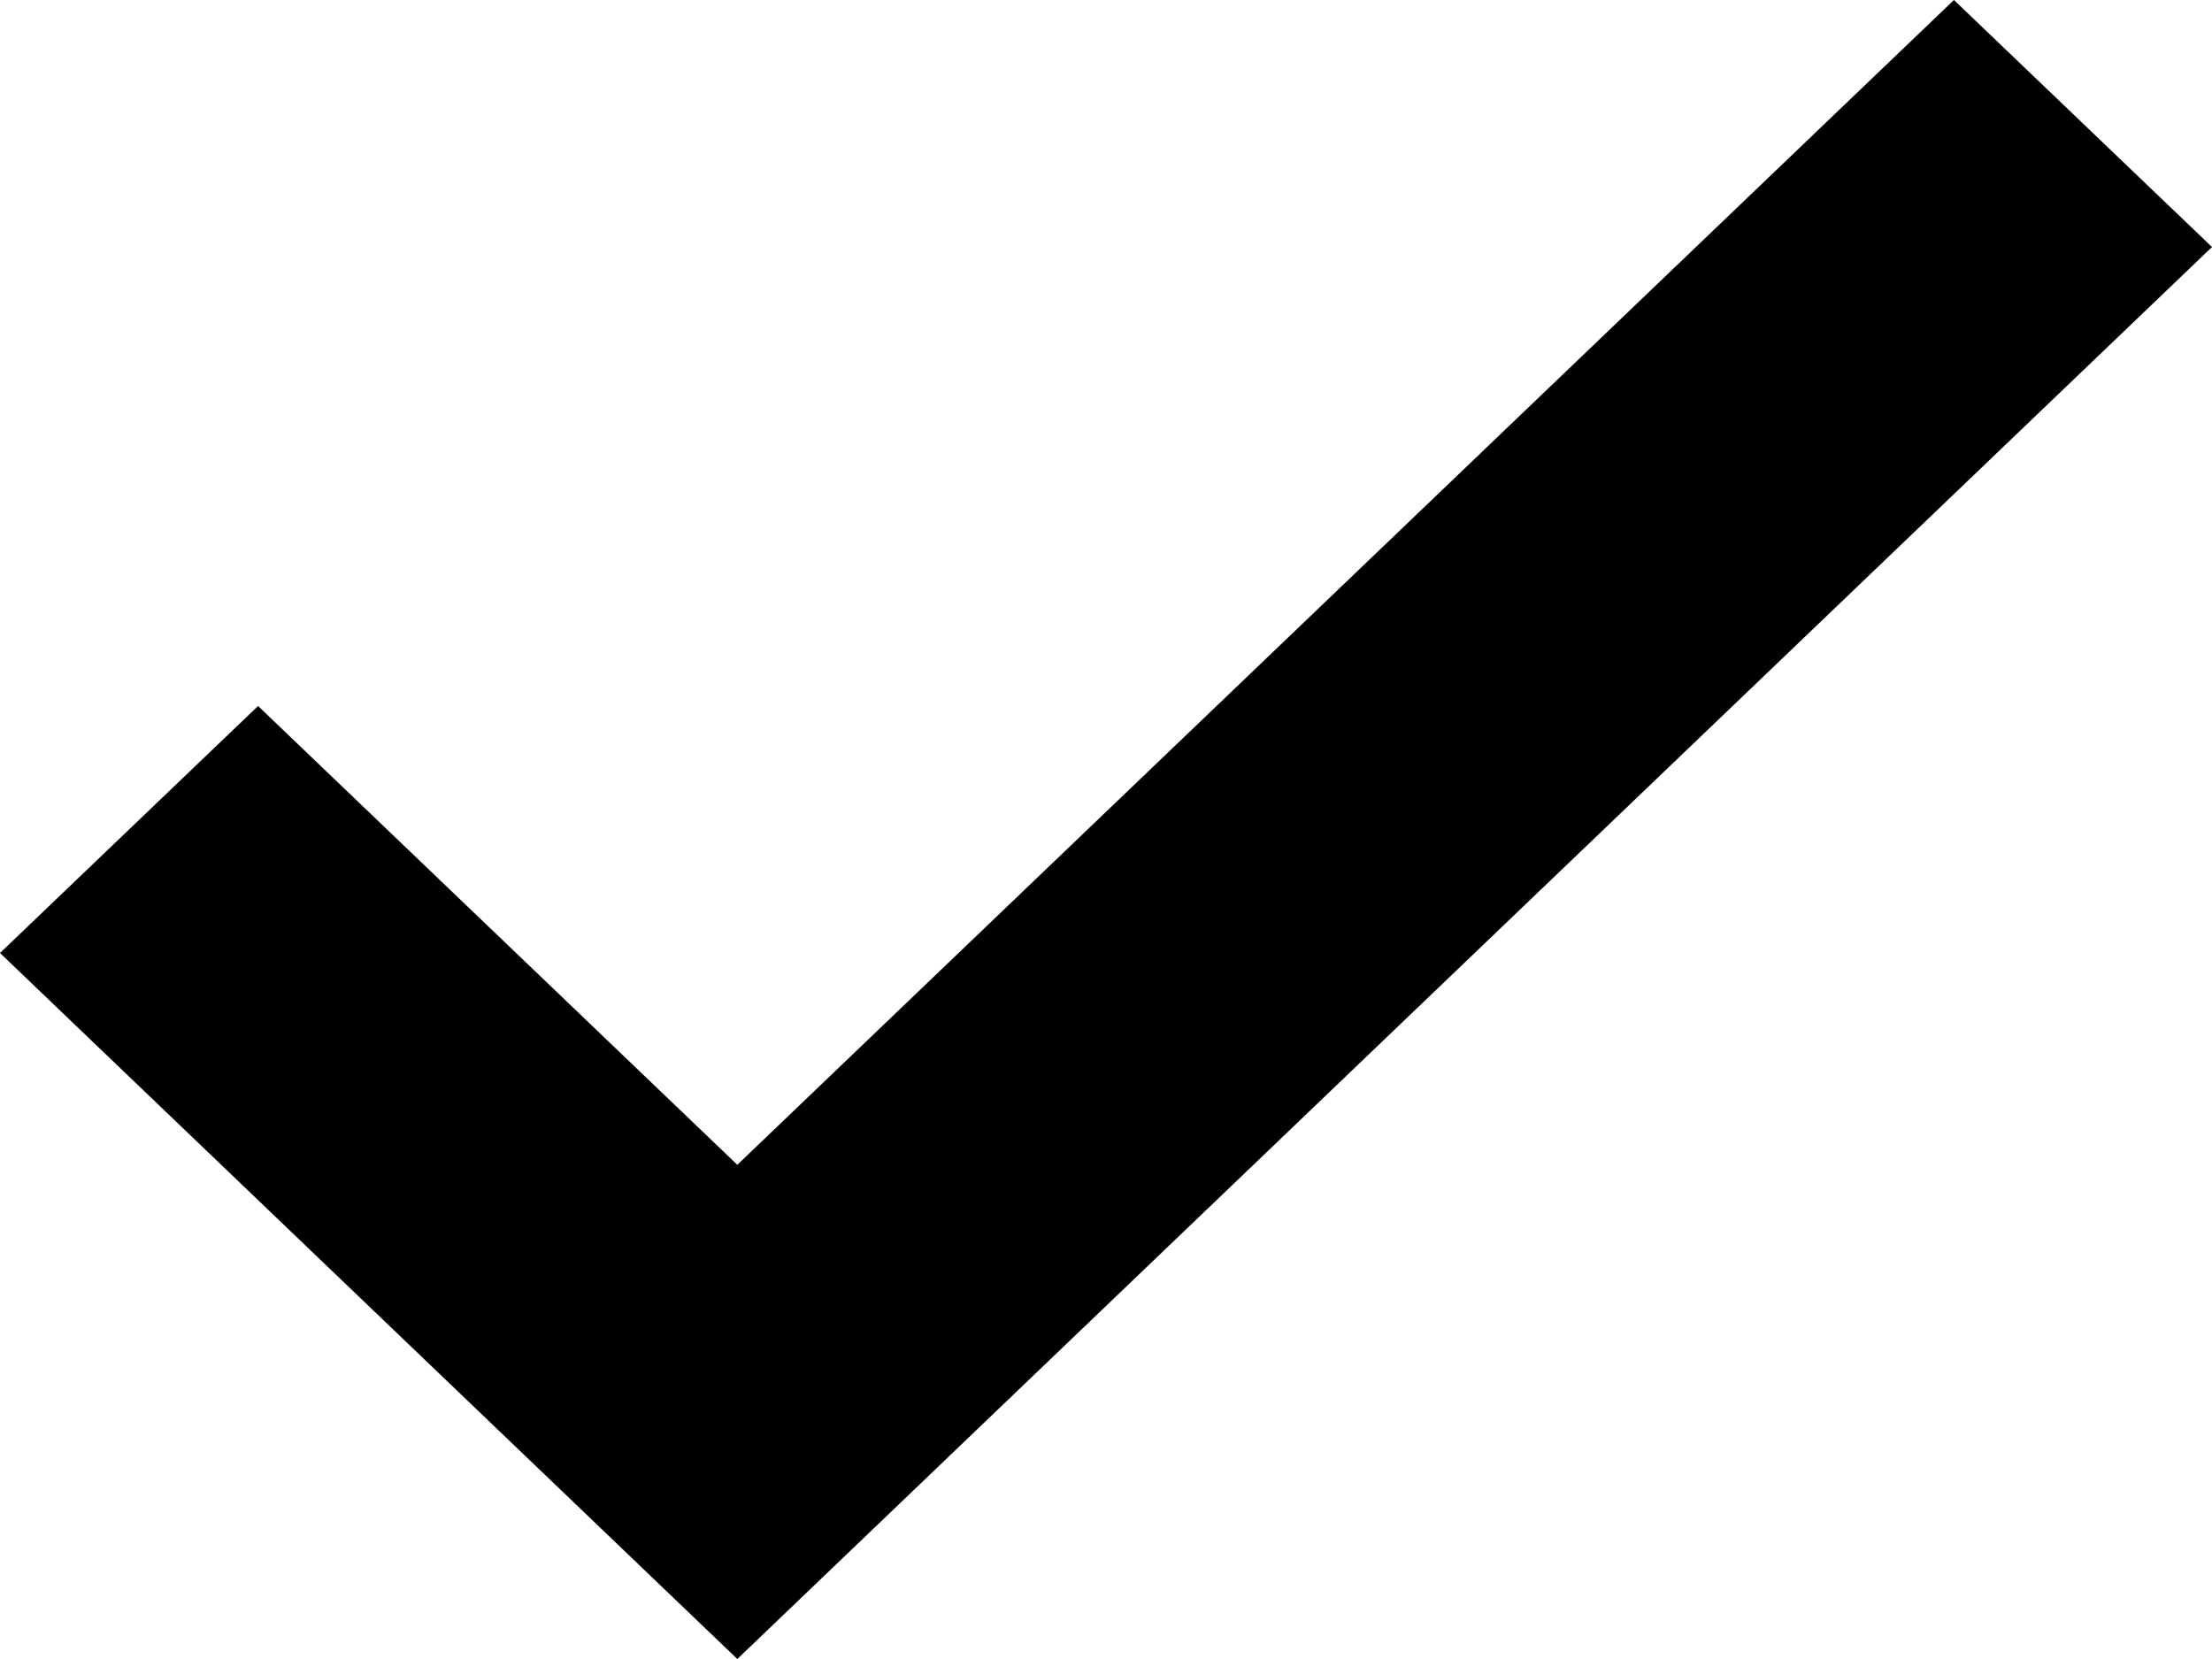 <?xml version="1.0" encoding="UTF-8"?> <svg xmlns="http://www.w3.org/2000/svg" width="12" height="9" viewBox="0 0 12 9" fill="none"> <path d="M4 9L0 5.17L1.4 3.83L4 6.319L10.6 0L12 1.34L4 9Z" fill="black"></path> </svg> 